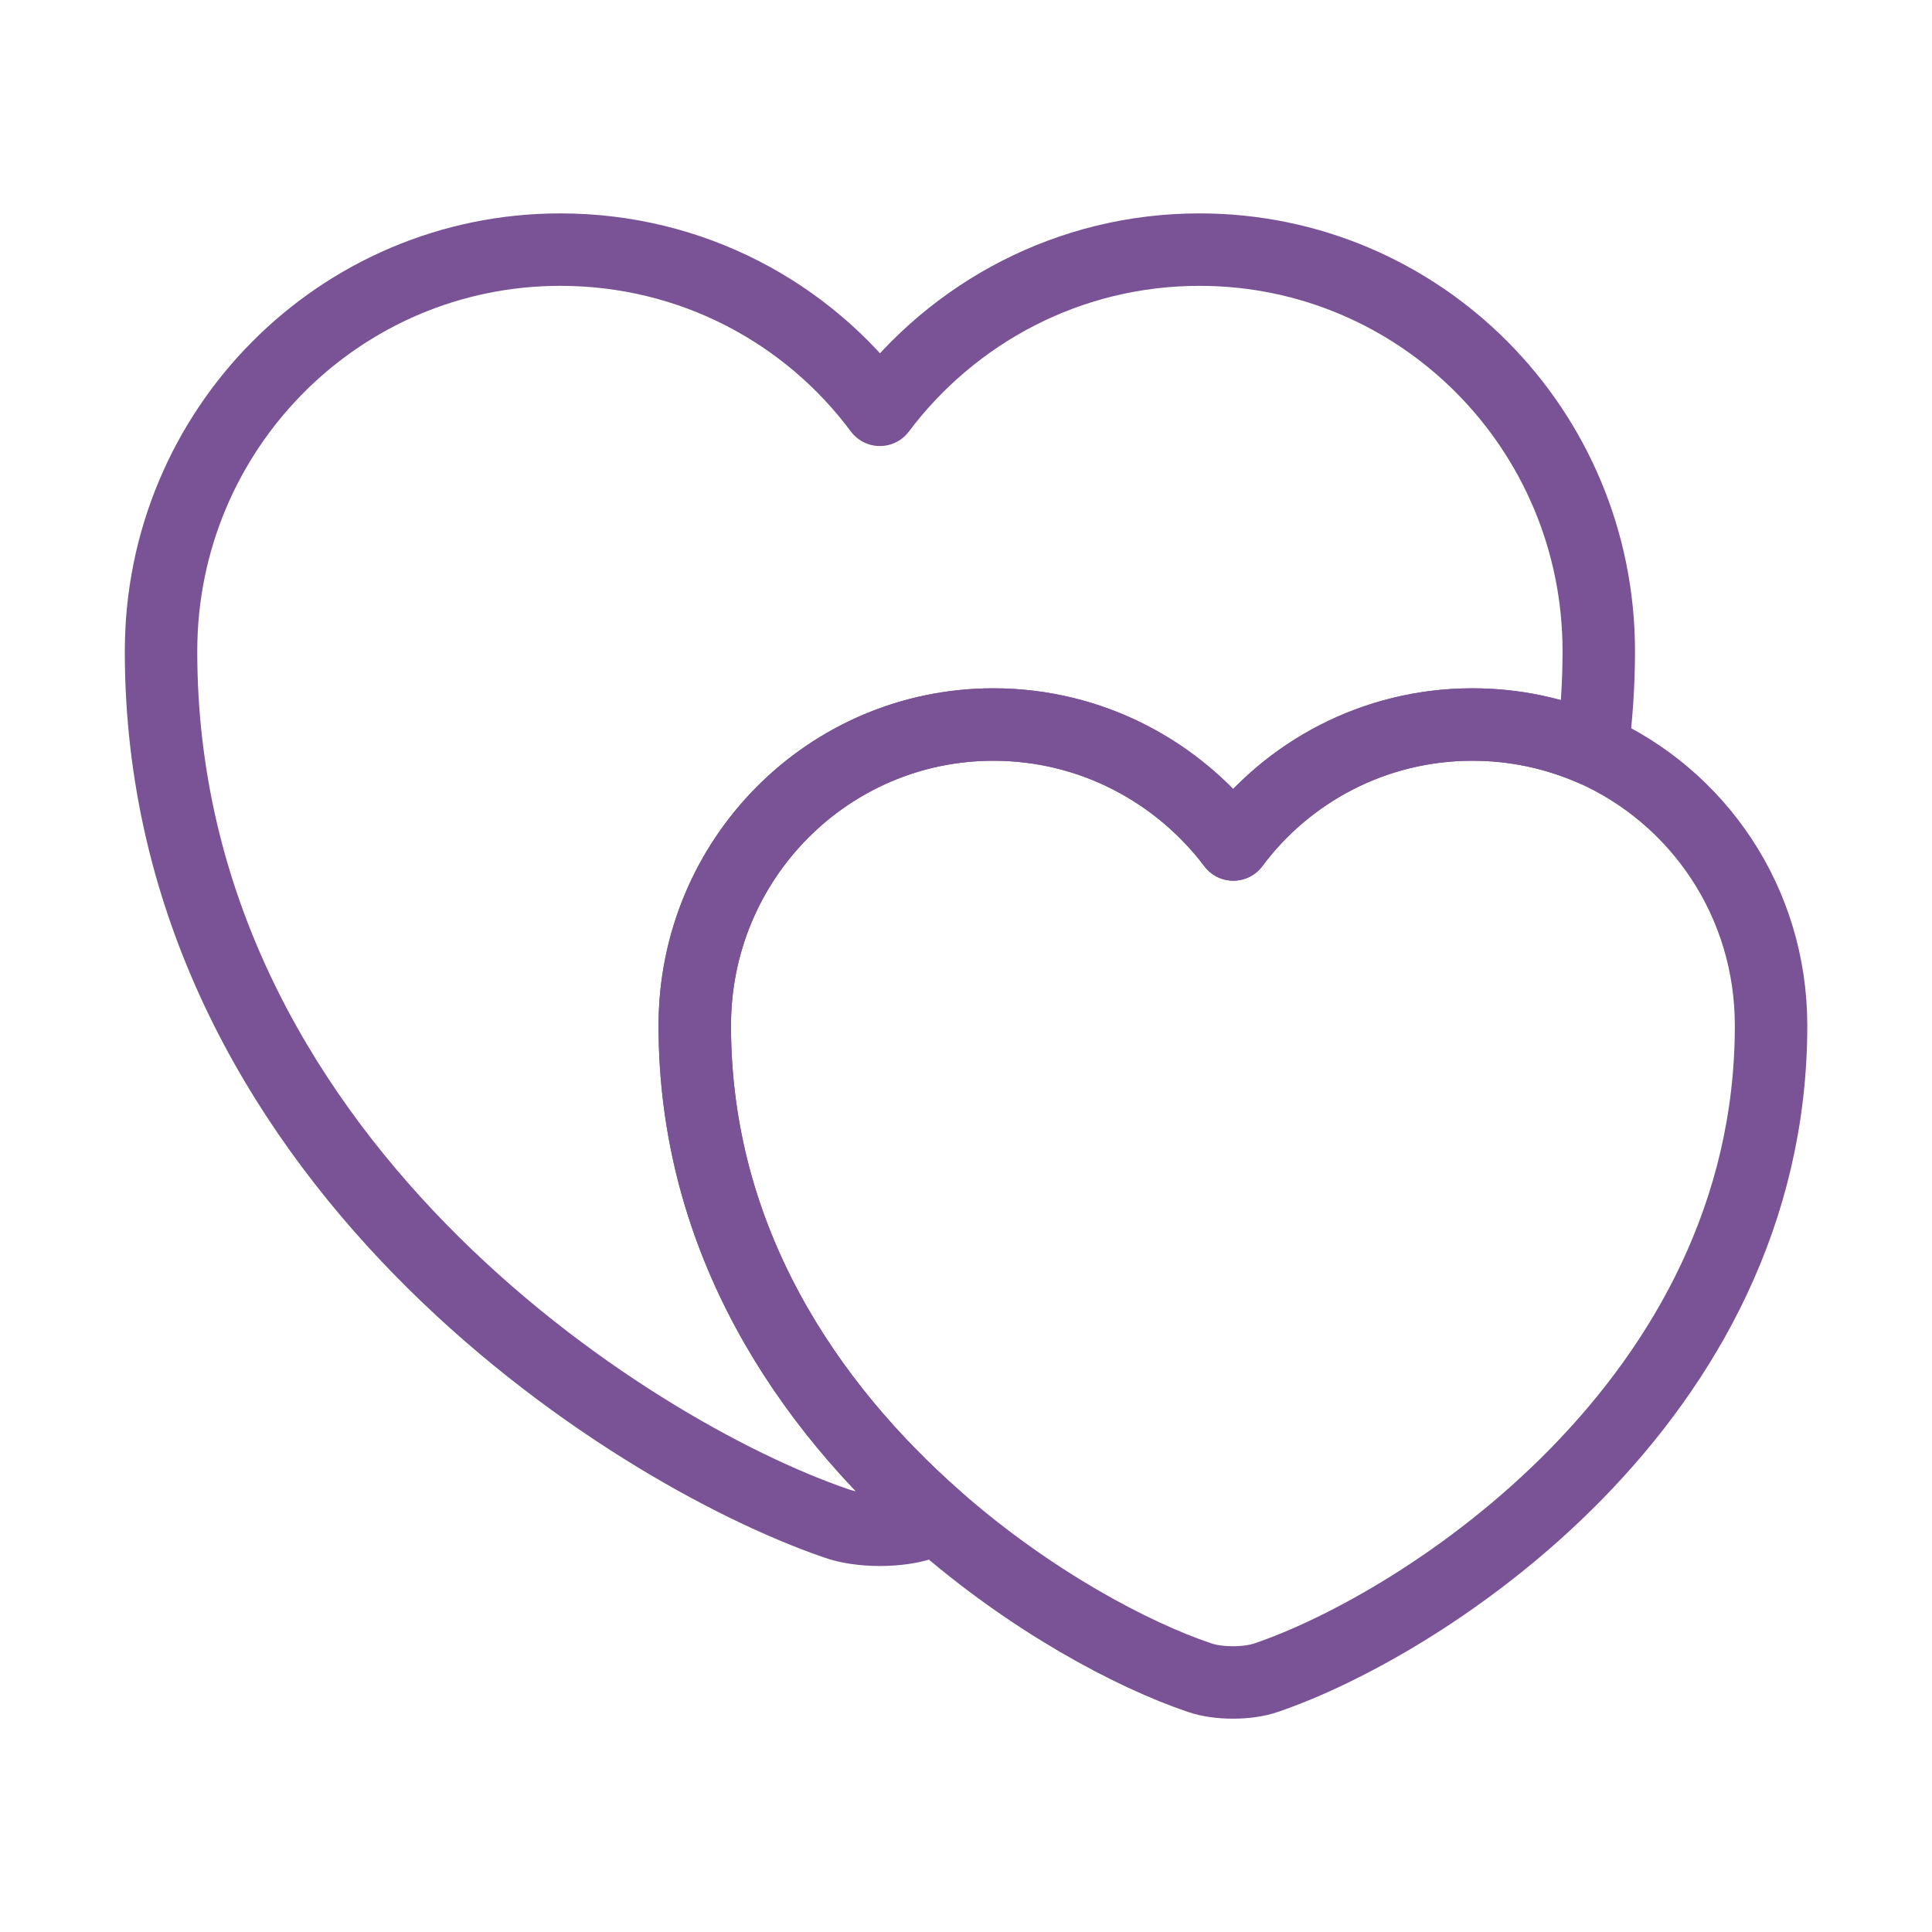 <svg width="40" height="40" viewBox="0 0 40 40" fill="none" xmlns="http://www.w3.org/2000/svg">
<path d="M33.101 13.485C33.101 14.185 33.051 14.868 32.967 15.518C32.201 15.185 31.367 15.001 30.484 15.001C28.451 15.001 26.651 15.985 25.534 17.485C24.401 15.985 22.601 15.001 20.567 15.001C17.151 15.001 14.384 17.785 14.384 21.235C14.384 25.701 16.751 29.118 19.384 31.435C19.301 31.485 19.217 31.501 19.134 31.535C18.634 31.718 17.801 31.718 17.301 31.535C12.984 30.051 3.334 23.918 3.334 13.485C3.334 8.885 7.034 5.168 11.601 5.168C14.317 5.168 16.717 6.468 18.217 8.485C19.734 6.468 22.134 5.168 24.834 5.168C29.401 5.168 33.101 8.885 33.101 13.485Z" stroke="#7A5397" stroke-width="1.5" stroke-linecap="round" stroke-linejoin="round"/>
<path d="M36.668 21.233C36.668 29.033 29.451 33.633 26.218 34.733C25.835 34.867 25.218 34.867 24.835 34.733C23.451 34.267 21.335 33.15 19.385 31.433C16.751 29.117 14.385 25.7 14.385 21.233C14.385 17.783 17.151 15 20.568 15C22.601 15 24.401 15.983 25.535 17.483C26.651 15.983 28.451 15 30.485 15C31.368 15 32.201 15.183 32.968 15.517C35.151 16.483 36.668 18.667 36.668 21.233Z" stroke="#7A5397" stroke-width="1.5" stroke-linecap="round" stroke-linejoin="round"/>
</svg>
